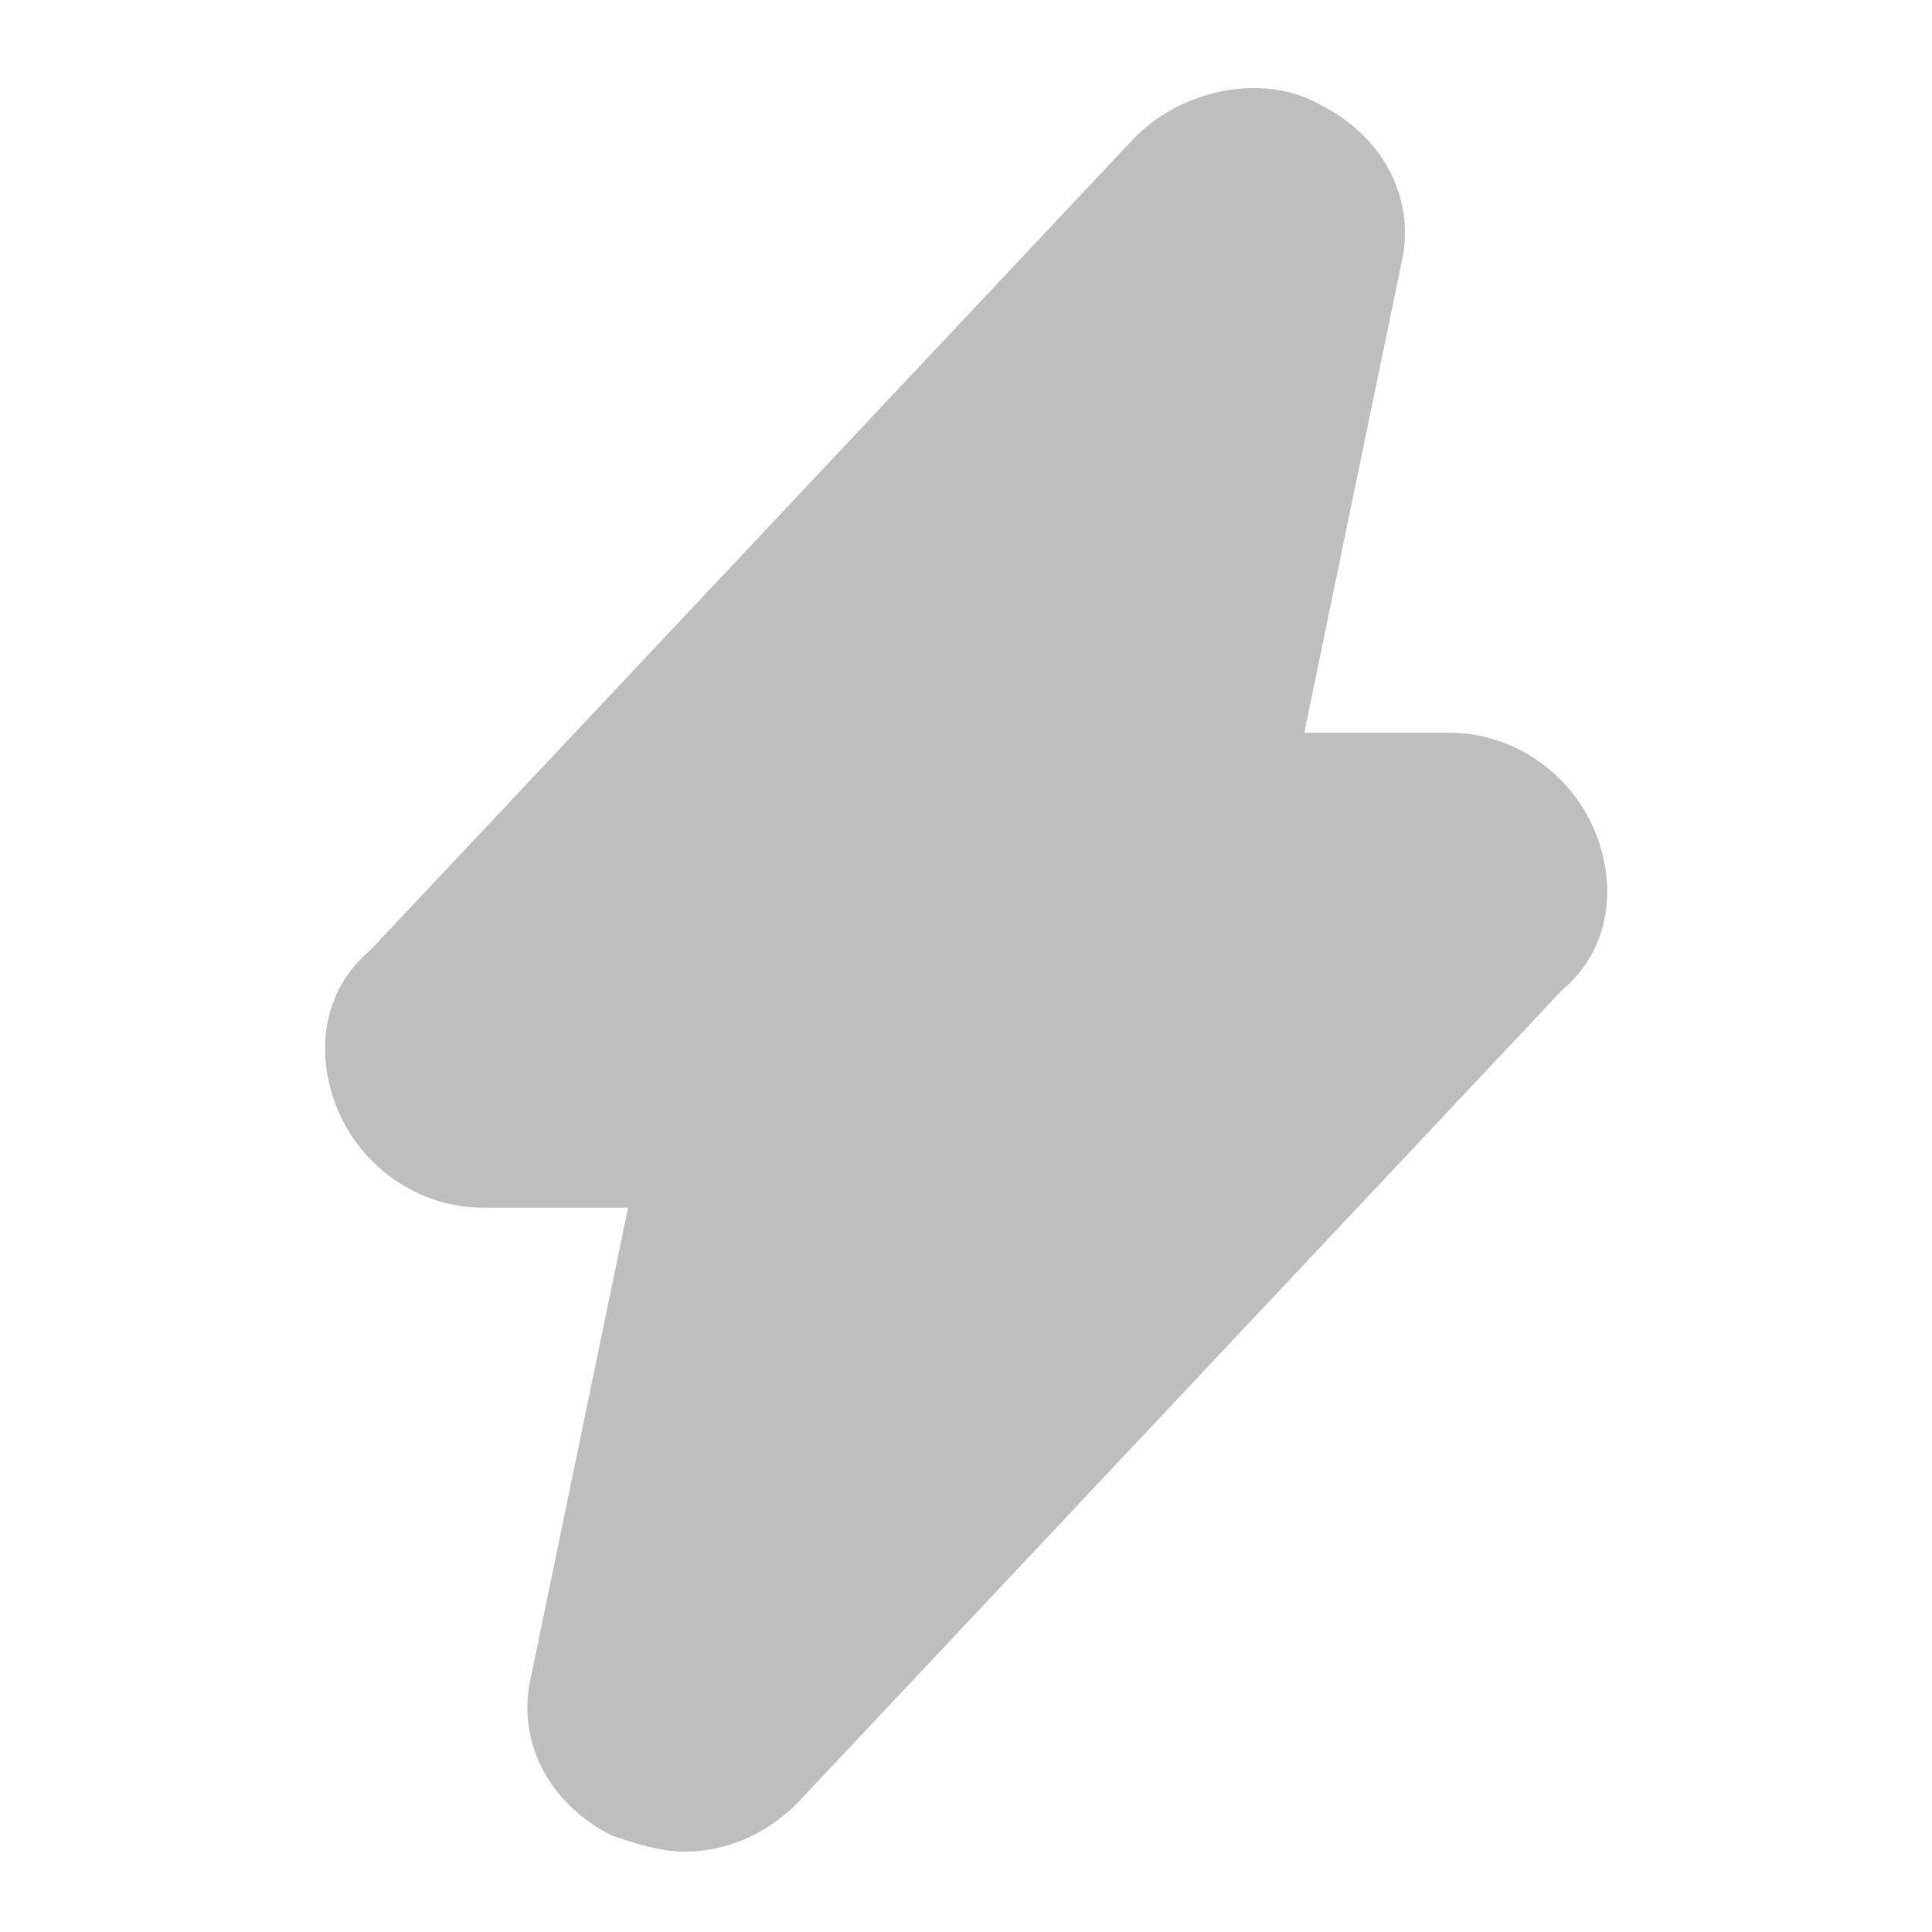 <svg width="12" height="12" viewBox="0 0 12 12" fill="none" xmlns="http://www.w3.org/2000/svg">
<path d="M4.251 11.501C4.101 11.501 3.951 11.451 3.801 11.401C3.401 11.201 3.201 10.801 3.301 10.401L3.901 7.501H3.001C2.601 7.501 2.251 7.251 2.101 6.901C1.951 6.551 2.001 6.151 2.301 5.901L7.051 0.851C7.351 0.551 7.851 0.451 8.201 0.651C8.601 0.851 8.801 1.251 8.701 1.651L8.101 4.551H9.001C9.401 4.551 9.751 4.801 9.901 5.151C10.051 5.501 10.001 5.901 9.701 6.151L4.951 11.201C4.751 11.401 4.501 11.501 4.251 11.501Z" fill="#BEBEBE"/>
</svg>
